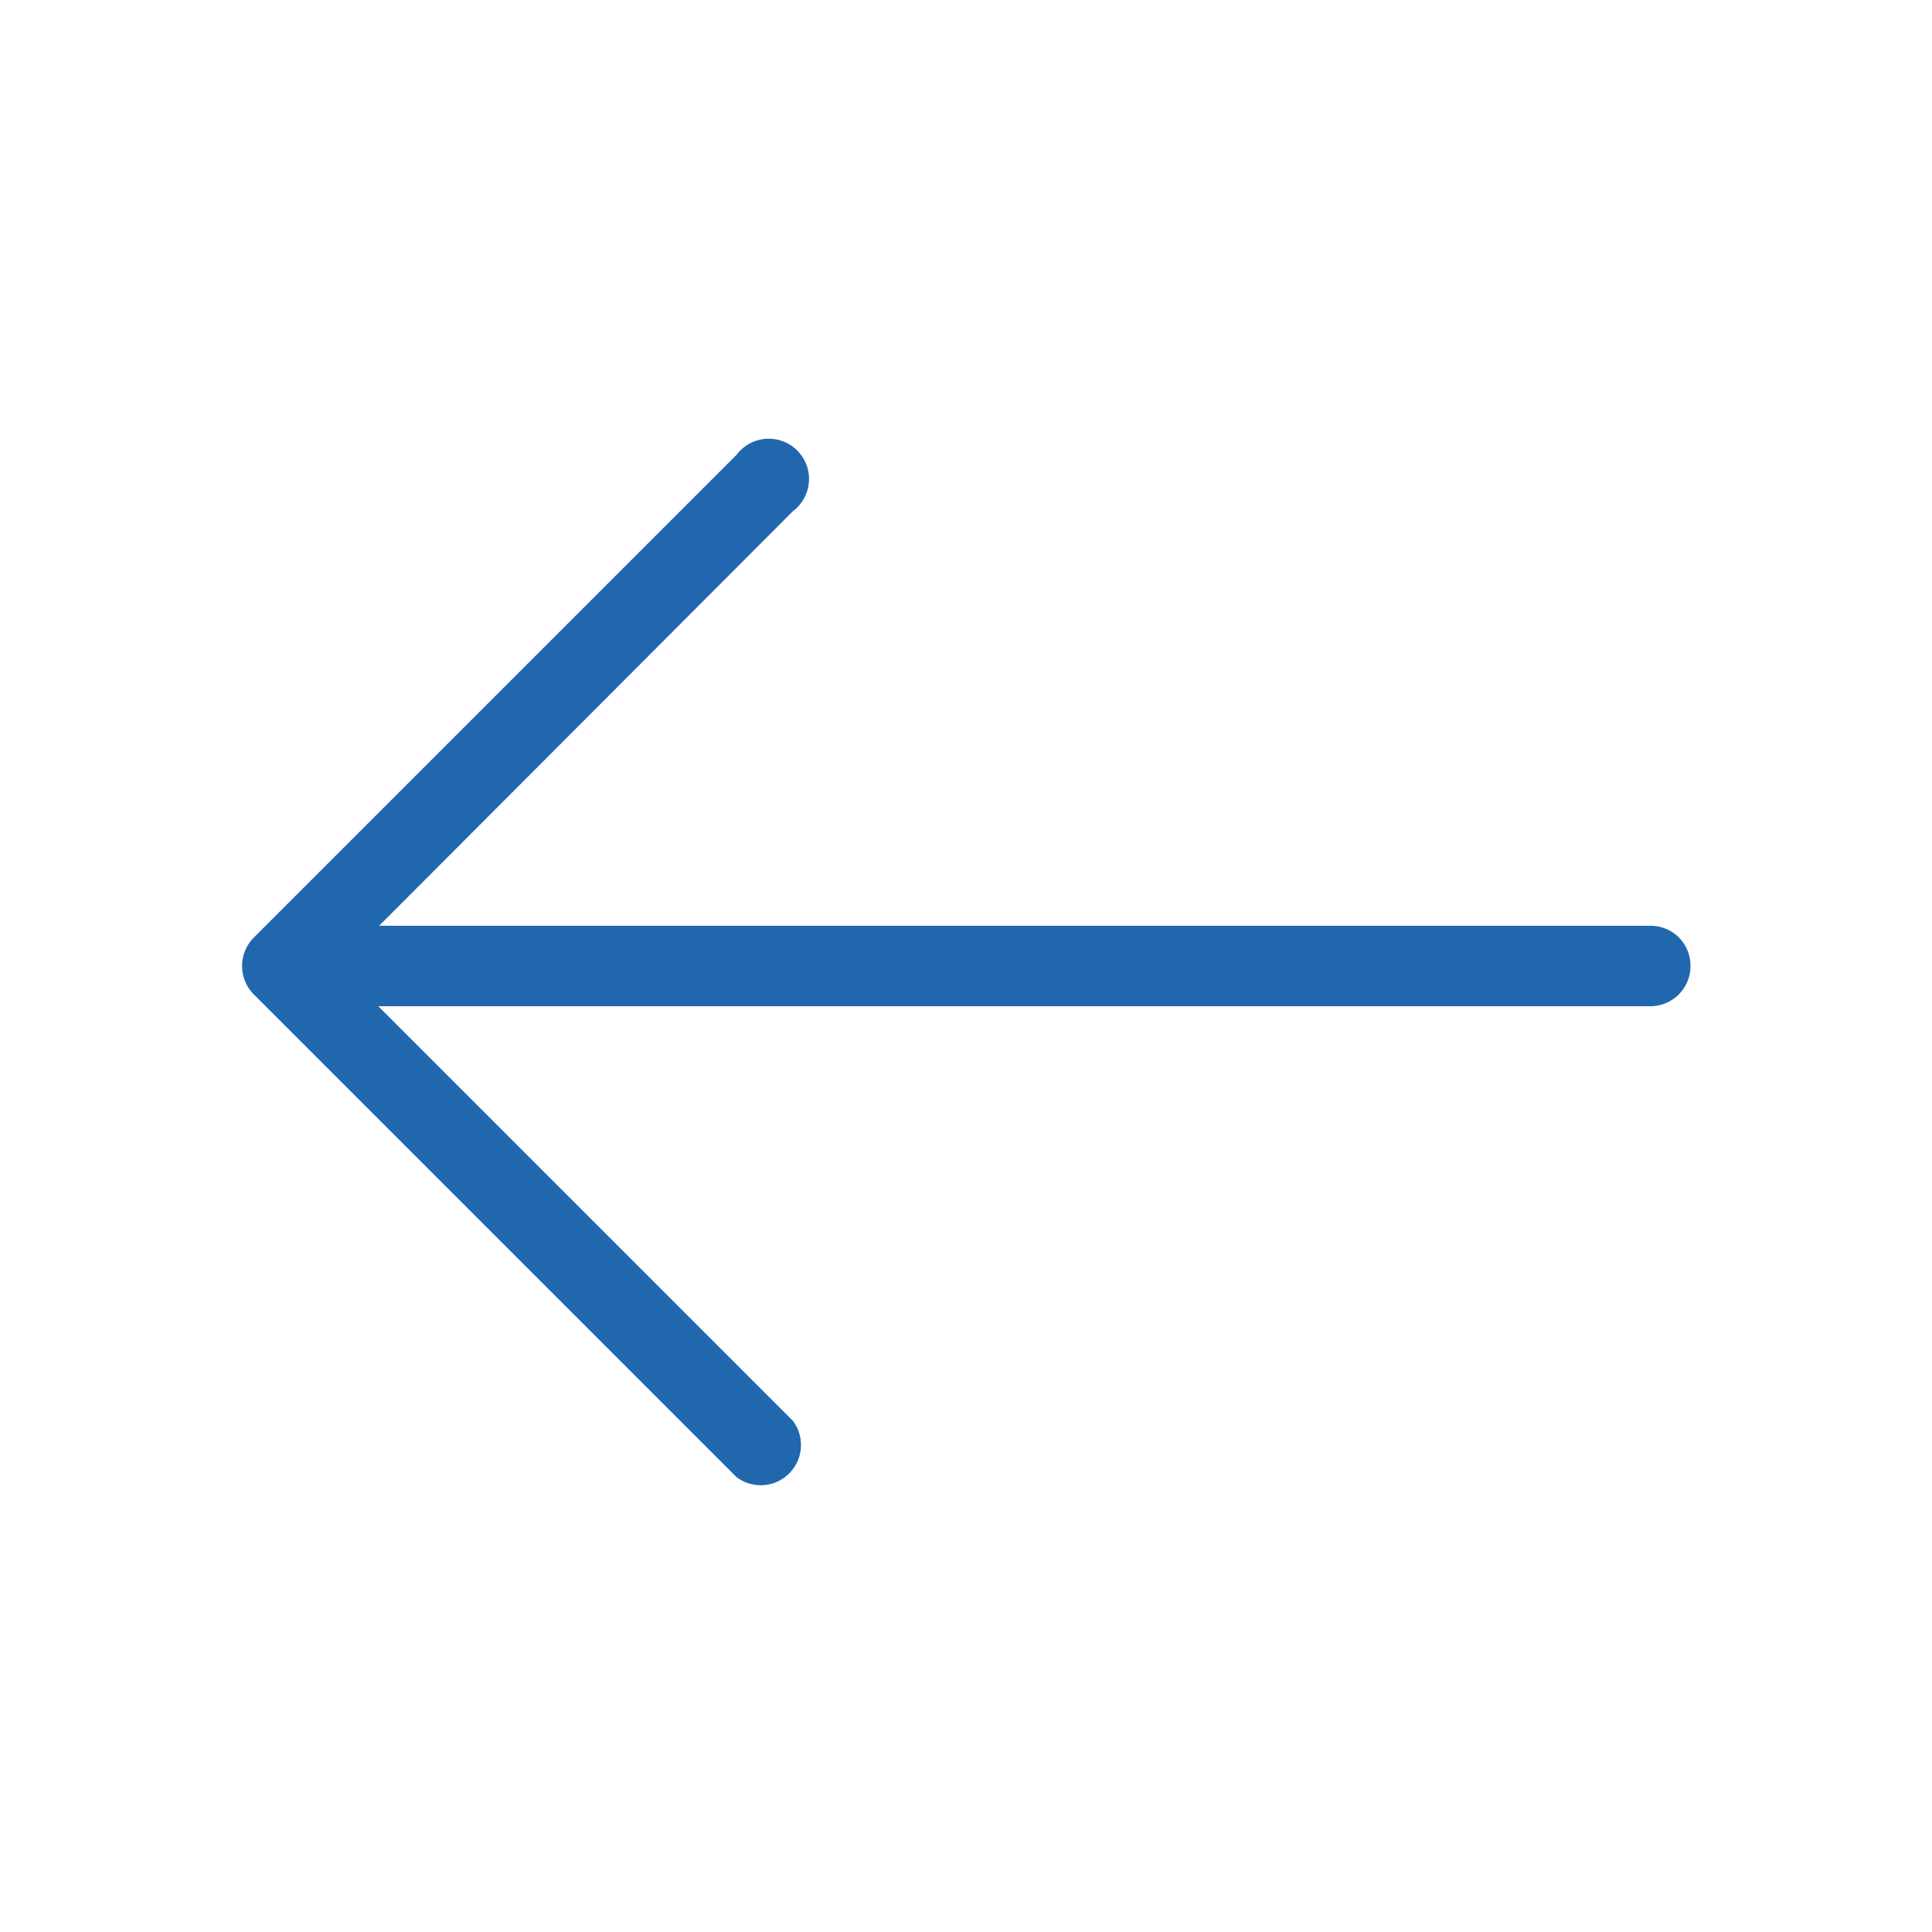 <svg xmlns="http://www.w3.org/2000/svg" width="24" height="24" fill="none"><path fill="#2167AE" d="M21 12a.5.5 0 0 1-.5.5H4.7l5.15 5.15a.5.5 0 0 1-.7.7l-6-6a.5.5 0 0 1 0-.7l6-6a.5.5 0 1 1 .7.7L4.71 11.5H20.5c.28 0 .5.22.5.5"/></svg>